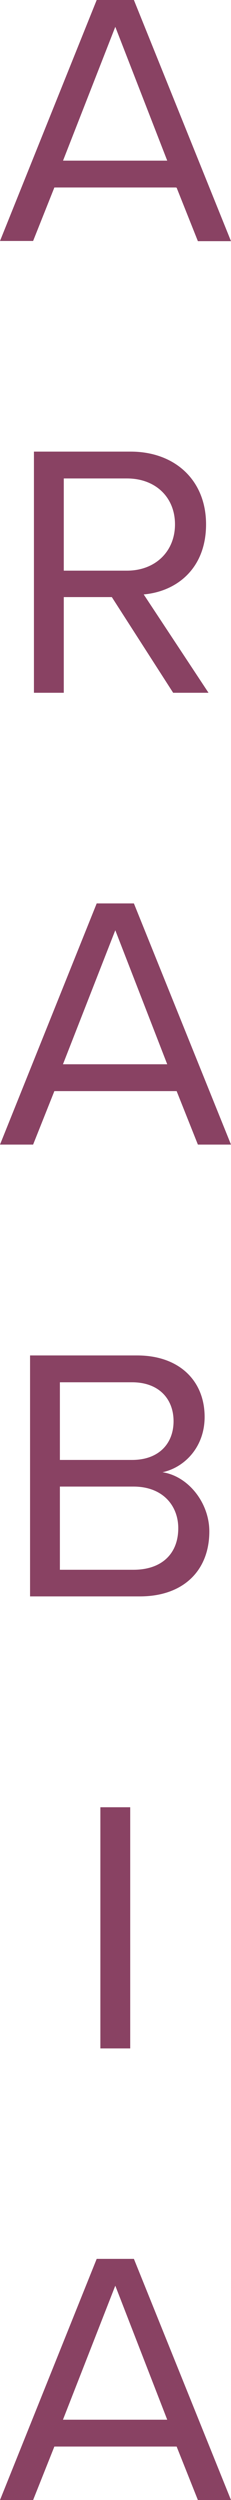 <?xml version="1.0" encoding="UTF-8"?>
<svg id="Layer_2" data-name="Layer 2" xmlns="http://www.w3.org/2000/svg" viewBox="0 0 11.3 122.01">
  <g id="Layer_1-2" data-name="Layer 1">
    <g id="Layer_1-2" data-name="Layer 1-2">
      <g>
        <path d="m8.62,9.15H2.66l-1.04,2.61H0L4.73,0h1.82l4.75,11.77h-1.62l-1.04-2.61h-.02Zm-5.54-1.31h5.1L5.64,1.31l-2.56,6.54h0Z" fill="#894263"/>
        <path d="m5.47,29.14h-2.35v4.67h-1.46v-11.77h4.73c2.15,0,3.69,1.38,3.69,3.55s-1.45,3.28-3.05,3.42l3.17,4.8h-1.73l-3-4.67Zm.74-5.79h-3.09v4.5h3.09c1.39,0,2.35-.94,2.35-2.26s-.95-2.24-2.35-2.24Z" fill="#894263"/>
        <path d="m8.62,53.25H2.66l-1.04,2.61H0l4.73-11.77h1.82l4.75,11.77h-1.62l-1.04-2.61h-.02Zm-5.54-1.31h5.1l-2.54-6.54-2.56,6.54Z" fill="#894263"/>
        <path d="m1.47,66.15h5.24c2.05,0,3.3,1.23,3.3,3,0,1.48-.99,2.47-2.06,2.7,1.25.19,2.29,1.48,2.29,2.89,0,1.89-1.25,3.17-3.4,3.17H1.47v-11.77h0Zm4.99,5.1c1.32,0,2.03-.81,2.03-1.89s-.71-1.9-2.03-1.9h-3.53v3.79h3.53Zm.07,5.36c1.38,0,2.19-.78,2.19-2.03,0-1.08-.74-2.03-2.19-2.03h-3.6v4.06h3.6Z" fill="#894263"/>
        <path d="m4.91,88.2h1.46v11.77h-1.46v-11.77Z" fill="#894263"/>
        <path d="m8.62,119.4H2.66l-1.04,2.61H0l4.73-11.77h1.82l4.75,11.77h-1.62l-1.04-2.61h-.02Zm-5.54-1.31h5.1l-2.54-6.54-2.56,6.54Z" fill="#894263"/>
      </g>
    </g>
  </g>
</svg>